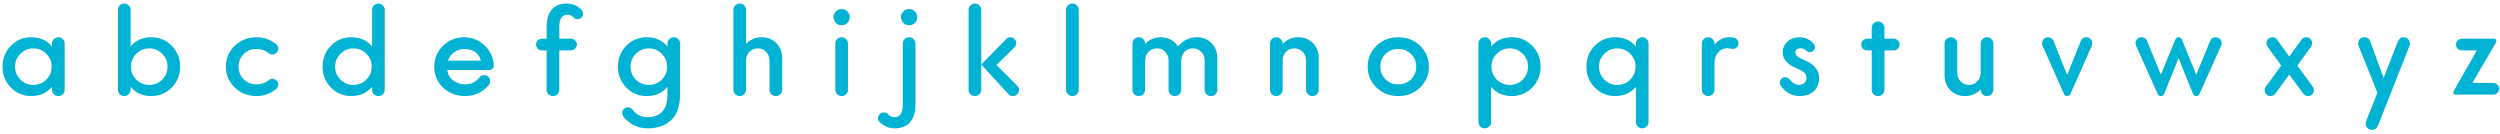 <svg width="502" height="27" viewBox="0 0 502 27" fill="none" xmlns="http://www.w3.org/2000/svg">
<path d="M10.444 9.352V8.752C10.444 8.4 10.564 8.104 10.804 7.864C11.06 7.608 11.364 7.48 11.716 7.48C12.068 7.48 12.364 7.608 12.604 7.864C12.86 8.104 12.988 8.4 12.988 8.752V18.016C12.988 18.368 12.86 18.672 12.604 18.928C12.364 19.168 12.068 19.288 11.716 19.288C11.364 19.288 11.06 19.168 10.804 18.928C10.564 18.672 10.444 18.368 10.444 18.016V17.416C9.436 18.664 8.044 19.288 6.268 19.288C4.668 19.288 3.308 18.72 2.188 17.584C1.068 16.448 0.508 15.048 0.508 13.384C0.508 11.72 1.068 10.32 2.188 9.184C3.308 8.048 4.668 7.48 6.268 7.48C8.044 7.48 9.436 8.104 10.444 9.352ZM9.292 16C10.012 15.28 10.372 14.408 10.372 13.384C10.372 12.36 10.012 11.496 9.292 10.792C8.572 10.072 7.708 9.712 6.7 9.712C5.692 9.712 4.828 10.072 4.108 10.792C3.388 11.496 3.028 12.36 3.028 13.384C3.028 14.408 3.388 15.28 4.108 16C4.828 16.704 5.692 17.056 6.7 17.056C7.708 17.056 8.572 16.704 9.292 16ZM23.682 18.016V1.984C23.682 1.632 23.802 1.336 24.042 1.096C24.298 0.84 24.602 0.712 24.954 0.712C25.306 0.712 25.602 0.84 25.842 1.096C26.098 1.336 26.226 1.632 26.226 1.984V9.352C27.234 8.104 28.626 7.48 30.402 7.48C32.002 7.48 33.362 8.048 34.482 9.184C35.602 10.32 36.162 11.72 36.162 13.384C36.162 15.048 35.602 16.448 34.482 17.584C33.362 18.72 32.002 19.288 30.402 19.288C28.626 19.288 27.234 18.664 26.226 17.416V18.016C26.226 18.368 26.098 18.672 25.842 18.928C25.602 19.168 25.306 19.288 24.954 19.288C24.602 19.288 24.298 19.168 24.042 18.928C23.802 18.672 23.682 18.368 23.682 18.016ZM27.378 10.792C26.658 11.496 26.298 12.36 26.298 13.384C26.298 14.408 26.658 15.28 27.378 16C28.098 16.704 28.962 17.056 29.97 17.056C30.978 17.056 31.842 16.704 32.562 16C33.282 15.28 33.642 14.408 33.642 13.384C33.642 12.36 33.282 11.496 32.562 10.792C31.842 10.072 30.978 9.712 29.97 9.712C28.962 9.712 28.098 10.072 27.378 10.792ZM51.511 7.48C52.935 7.48 54.223 7.928 55.375 8.824C55.711 9.08 55.879 9.4 55.879 9.784C55.879 10.104 55.759 10.376 55.519 10.6C55.295 10.824 55.023 10.936 54.703 10.936C54.431 10.936 54.159 10.832 53.887 10.624C53.247 10.096 52.455 9.832 51.511 9.832C50.487 9.832 49.631 10.168 48.943 10.84C48.255 11.512 47.911 12.36 47.911 13.384C47.911 14.408 48.255 15.256 48.943 15.928C49.631 16.6 50.487 16.936 51.511 16.936C52.439 16.936 53.231 16.672 53.887 16.144C54.159 15.936 54.431 15.832 54.703 15.832C55.023 15.832 55.295 15.944 55.519 16.168C55.759 16.392 55.879 16.664 55.879 16.984C55.879 17.368 55.711 17.688 55.375 17.944C54.223 18.84 52.935 19.288 51.511 19.288C49.783 19.288 48.327 18.72 47.143 17.584C45.959 16.448 45.367 15.048 45.367 13.384C45.367 11.72 45.959 10.32 47.143 9.184C48.327 8.048 49.783 7.48 51.511 7.48ZM77.254 1.984V18.016C77.254 18.368 77.126 18.672 76.87 18.928C76.63 19.168 76.334 19.288 75.982 19.288C75.63 19.288 75.326 19.168 75.07 18.928C74.83 18.672 74.71 18.368 74.71 18.016V17.416C73.702 18.664 72.31 19.288 70.534 19.288C68.934 19.288 67.574 18.72 66.454 17.584C65.334 16.448 64.774 15.048 64.774 13.384C64.774 11.72 65.334 10.32 66.454 9.184C67.574 8.048 68.934 7.48 70.534 7.48C72.31 7.48 73.702 8.104 74.71 9.352V1.984C74.71 1.632 74.83 1.336 75.07 1.096C75.326 0.84 75.63 0.712 75.982 0.712C76.334 0.712 76.63 0.84 76.87 1.096C77.126 1.336 77.254 1.632 77.254 1.984ZM73.558 16C74.278 15.28 74.638 14.408 74.638 13.384C74.638 12.36 74.278 11.496 73.558 10.792C72.838 10.072 71.974 9.712 70.966 9.712C69.958 9.712 69.094 10.072 68.374 10.792C67.654 11.496 67.294 12.36 67.294 13.384C67.294 14.408 67.654 15.28 68.374 16C69.094 16.704 69.958 17.056 70.966 17.056C71.974 17.056 72.838 16.704 73.558 16ZM93.371 19.288C91.643 19.288 90.179 18.728 88.979 17.608C87.795 16.472 87.203 15.064 87.203 13.384C87.203 11.736 87.787 10.344 88.955 9.208C90.123 8.056 91.531 7.48 93.179 7.48C94.779 7.48 96.147 8.024 97.283 9.112C98.435 10.184 99.059 11.512 99.155 13.096C99.171 13.336 99.091 13.56 98.915 13.768C98.739 13.96 98.507 14.056 98.219 14.056H89.795C89.939 14.968 90.355 15.68 91.043 16.192C91.747 16.688 92.539 16.936 93.419 16.936C94.555 16.936 95.499 16.48 96.251 15.568C96.491 15.248 96.811 15.088 97.211 15.088C97.563 15.088 97.851 15.208 98.075 15.448C98.315 15.672 98.435 15.96 98.435 16.312C98.435 16.616 98.331 16.888 98.123 17.128C96.859 18.568 95.275 19.288 93.371 19.288ZM89.939 12.184H96.563C96.387 11.416 95.995 10.832 95.387 10.432C94.779 10.032 94.051 9.832 93.203 9.832C92.515 9.832 91.859 10.048 91.235 10.48C90.611 10.896 90.179 11.464 89.939 12.184ZM113.937 2.944C112.849 2.944 112.305 3.784 112.305 5.464V7.768H114.657C114.977 7.768 115.249 7.888 115.473 8.128C115.713 8.352 115.833 8.624 115.833 8.944C115.833 9.264 115.713 9.544 115.473 9.784C115.249 10.008 114.977 10.12 114.657 10.12H112.305V18.016C112.305 18.368 112.177 18.672 111.921 18.928C111.681 19.168 111.385 19.288 111.033 19.288C110.681 19.288 110.377 19.168 110.121 18.928C109.881 18.672 109.761 18.368 109.761 18.016V10.12H108.825C108.505 10.12 108.225 10.008 107.985 9.784C107.761 9.544 107.649 9.264 107.649 8.944C107.649 8.624 107.761 8.352 107.985 8.128C108.225 7.888 108.505 7.768 108.825 7.768H109.761V5.368C109.761 3.896 110.105 2.752 110.793 1.936C111.481 1.12 112.473 0.712 113.769 0.712C114.969 0.712 115.953 1.12 116.721 1.936C116.961 2.176 117.081 2.448 117.081 2.752C117.081 3.056 116.969 3.32 116.745 3.544C116.537 3.752 116.281 3.856 115.977 3.856C115.657 3.856 115.377 3.728 115.137 3.472C114.833 3.12 114.433 2.944 113.937 2.944ZM124.934 22.744C124.934 22.408 125.046 22.12 125.27 21.88C125.494 21.656 125.766 21.544 126.086 21.544C126.486 21.544 126.846 21.76 127.166 22.192C127.87 23.088 128.838 23.536 130.07 23.536C131.286 23.536 132.246 23.168 132.95 22.432C133.67 21.712 134.03 20.552 134.03 18.952V17.416C133.022 18.664 131.63 19.288 129.854 19.288C128.254 19.288 126.894 18.72 125.774 17.584C124.654 16.448 124.094 15.048 124.094 13.384C124.094 11.72 124.654 10.32 125.774 9.184C126.894 8.048 128.254 7.48 129.854 7.48C131.63 7.48 133.022 8.104 134.03 9.352V8.752C134.03 8.4 134.15 8.104 134.39 7.864C134.646 7.608 134.95 7.48 135.302 7.48C135.654 7.48 135.95 7.608 136.19 7.864C136.446 8.104 136.574 8.4 136.574 8.752V18.688C136.574 21.184 135.982 22.984 134.798 24.088C133.63 25.208 132.054 25.768 130.07 25.768C128.182 25.768 126.606 25.056 125.342 23.632C125.07 23.296 124.934 23 124.934 22.744ZM132.878 16C133.598 15.28 133.958 14.408 133.958 13.384C133.958 12.36 133.598 11.496 132.878 10.792C132.158 10.072 131.294 9.712 130.286 9.712C129.278 9.712 128.414 10.072 127.694 10.792C126.974 11.496 126.614 12.36 126.614 13.384C126.614 14.408 126.974 15.28 127.694 16C128.414 16.704 129.278 17.056 130.286 17.056C131.294 17.056 132.158 16.704 132.878 16ZM149.812 1.984V8.824C150.66 7.928 151.708 7.48 152.956 7.48C154.108 7.48 155.076 7.864 155.86 8.632C156.66 9.4 157.06 10.408 157.06 11.656V18.016C157.06 18.368 156.932 18.672 156.676 18.928C156.436 19.168 156.14 19.288 155.788 19.288C155.436 19.288 155.132 19.168 154.876 18.928C154.636 18.672 154.516 18.368 154.516 18.016V12.184C154.516 11.464 154.292 10.872 153.844 10.408C153.396 9.944 152.836 9.712 152.164 9.712C151.508 9.712 150.948 9.944 150.484 10.408C150.036 10.872 149.812 11.448 149.812 12.136V18.016C149.812 18.368 149.684 18.672 149.428 18.928C149.188 19.168 148.892 19.288 148.54 19.288C148.188 19.288 147.884 19.168 147.628 18.928C147.388 18.672 147.268 18.368 147.268 18.016V1.984C147.268 1.632 147.388 1.336 147.628 1.096C147.884 0.84 148.188 0.712 148.54 0.712C148.892 0.712 149.188 0.84 149.428 1.096C149.684 1.336 149.812 1.632 149.812 1.984ZM170.155 2.296C170.475 2.616 170.635 3 170.635 3.448C170.635 3.896 170.475 4.28 170.155 4.6C169.835 4.92 169.451 5.08 169.003 5.08C168.555 5.08 168.171 4.92 167.851 4.6C167.531 4.28 167.371 3.896 167.371 3.448C167.371 3 167.531 2.616 167.851 2.296C168.171 1.976 168.555 1.816 169.003 1.816C169.451 1.816 169.835 1.976 170.155 2.296ZM167.731 18.016V8.752C167.731 8.4 167.851 8.104 168.091 7.864C168.347 7.608 168.651 7.48 169.003 7.48C169.355 7.48 169.651 7.608 169.891 7.864C170.147 8.104 170.275 8.4 170.275 8.752V18.016C170.275 18.368 170.147 18.672 169.891 18.928C169.651 19.168 169.355 19.288 169.003 19.288C168.651 19.288 168.347 19.168 168.091 18.928C167.851 18.672 167.731 18.368 167.731 18.016ZM176.312 23.728C176.312 23.408 176.424 23.136 176.648 22.912C176.872 22.688 177.136 22.576 177.44 22.576C177.792 22.576 178.08 22.696 178.304 22.936C178.656 23.336 179.088 23.536 179.601 23.536C180.721 23.536 181.281 22.68 181.281 20.968V8.752C181.281 8.4 181.401 8.104 181.641 7.864C181.897 7.608 182.201 7.48 182.553 7.48C182.905 7.48 183.201 7.608 183.441 7.864C183.697 8.104 183.825 8.4 183.825 8.752V21.016C183.825 22.52 183.465 23.688 182.745 24.52C182.041 25.352 181.025 25.768 179.697 25.768C178.528 25.768 177.512 25.352 176.648 24.52C176.424 24.296 176.312 24.032 176.312 23.728ZM183.705 2.296C184.025 2.616 184.185 3 184.185 3.448C184.185 3.896 184.025 4.28 183.705 4.6C183.385 4.92 183.001 5.08 182.553 5.08C182.105 5.08 181.721 4.92 181.401 4.6C181.081 4.28 180.921 3.896 180.921 3.448C180.921 3 181.081 2.616 181.401 2.296C181.721 1.976 182.105 1.816 182.553 1.816C183.001 1.816 183.385 1.976 183.705 2.296ZM197.038 1.984V12.952L202.03 7.864C202.254 7.608 202.542 7.48 202.894 7.48C203.214 7.48 203.486 7.6 203.71 7.84C203.95 8.064 204.07 8.336 204.07 8.656C204.07 8.976 203.918 9.288 203.614 9.592L200.086 13.048L204.262 17.224C204.502 17.496 204.622 17.784 204.622 18.088C204.622 18.408 204.502 18.688 204.262 18.928C204.022 19.168 203.734 19.288 203.398 19.288C203.03 19.288 202.742 19.168 202.534 18.928L197.038 12.952V18.016C197.038 18.368 196.91 18.672 196.654 18.928C196.414 19.168 196.118 19.288 195.766 19.288C195.414 19.288 195.11 19.168 194.854 18.928C194.614 18.672 194.494 18.368 194.494 18.016V1.984C194.494 1.632 194.614 1.336 194.854 1.096C195.11 0.84 195.414 0.712 195.766 0.712C196.118 0.712 196.414 0.84 196.654 1.096C196.91 1.336 197.038 1.632 197.038 1.984ZM214.067 18.016V1.984C214.067 1.632 214.187 1.336 214.427 1.096C214.683 0.84 214.987 0.712 215.339 0.712C215.691 0.712 215.987 0.84 216.227 1.096C216.483 1.336 216.611 1.632 216.611 1.984V18.016C216.611 18.368 216.483 18.672 216.227 18.928C215.987 19.168 215.691 19.288 215.339 19.288C214.987 19.288 214.683 19.168 214.427 18.928C214.187 18.672 214.067 18.368 214.067 18.016ZM234.648 18.016V12.184C234.648 11.464 234.424 10.872 233.976 10.408C233.528 9.944 232.968 9.712 232.296 9.712C231.624 9.712 231.064 9.944 230.616 10.408C230.168 10.872 229.944 11.464 229.944 12.184V18.016C229.944 18.368 229.816 18.672 229.56 18.928C229.32 19.168 229.024 19.288 228.672 19.288C228.32 19.288 228.016 19.168 227.76 18.928C227.52 18.672 227.4 18.368 227.4 18.016V8.752C227.4 8.4 227.52 8.104 227.76 7.864C228.016 7.608 228.32 7.48 228.672 7.48C229.024 7.48 229.32 7.608 229.56 7.864C229.816 8.104 229.944 8.4 229.944 8.752V8.824C230.792 7.928 231.84 7.48 233.088 7.48C233.792 7.48 234.448 7.64 235.056 7.96C235.68 8.28 236.176 8.728 236.544 9.304C237.6 8.088 238.864 7.48 240.336 7.48C241.52 7.48 242.496 7.872 243.264 8.656C244.048 9.424 244.44 10.448 244.44 11.728V18.016C244.44 18.368 244.312 18.672 244.056 18.928C243.816 19.168 243.52 19.288 243.168 19.288C242.816 19.288 242.512 19.168 242.256 18.928C242.016 18.672 241.896 18.368 241.896 18.016V12.184C241.896 11.464 241.672 10.872 241.224 10.408C240.776 9.944 240.216 9.712 239.544 9.712C238.872 9.712 238.312 9.944 237.864 10.408C237.416 10.872 237.192 11.464 237.192 12.184V18.016C237.192 18.368 237.064 18.672 236.808 18.928C236.568 19.168 236.272 19.288 235.92 19.288C235.568 19.288 235.264 19.168 235.008 18.928C234.768 18.672 234.648 18.368 234.648 18.016ZM257.554 8.752V8.824C258.402 7.928 259.45 7.48 260.698 7.48C261.85 7.48 262.818 7.864 263.602 8.632C264.402 9.4 264.802 10.408 264.802 11.656V18.016C264.802 18.368 264.674 18.672 264.418 18.928C264.178 19.168 263.882 19.288 263.53 19.288C263.178 19.288 262.874 19.168 262.618 18.928C262.378 18.672 262.258 18.368 262.258 18.016V12.184C262.258 11.464 262.034 10.872 261.586 10.408C261.138 9.944 260.578 9.712 259.906 9.712C259.25 9.712 258.69 9.944 258.226 10.408C257.778 10.872 257.554 11.448 257.554 12.136V18.016C257.554 18.368 257.426 18.672 257.17 18.928C256.93 19.168 256.634 19.288 256.282 19.288C255.93 19.288 255.626 19.168 255.37 18.928C255.13 18.672 255.01 18.368 255.01 18.016V8.752C255.01 8.4 255.13 8.104 255.37 7.864C255.626 7.608 255.93 7.48 256.282 7.48C256.634 7.48 256.93 7.608 257.17 7.864C257.426 8.104 257.554 8.4 257.554 8.752ZM278.209 10.84C277.521 11.512 277.177 12.36 277.177 13.384C277.177 14.408 277.521 15.256 278.209 15.928C278.897 16.6 279.753 16.936 280.777 16.936C281.801 16.936 282.657 16.6 283.345 15.928C284.033 15.256 284.377 14.408 284.377 13.384C284.377 12.36 284.033 11.512 283.345 10.84C282.657 10.168 281.801 9.832 280.777 9.832C279.753 9.832 278.897 10.168 278.209 10.84ZM276.409 17.584C275.225 16.448 274.633 15.048 274.633 13.384C274.633 11.72 275.225 10.32 276.409 9.184C277.593 8.048 279.049 7.48 280.777 7.48C282.505 7.48 283.961 8.048 285.145 9.184C286.329 10.32 286.921 11.72 286.921 13.384C286.921 15.048 286.329 16.448 285.145 17.584C283.961 18.72 282.505 19.288 280.777 19.288C279.049 19.288 277.593 18.72 276.409 17.584ZM296.869 24.496V8.752C296.869 8.4 296.989 8.104 297.229 7.864C297.485 7.608 297.789 7.48 298.141 7.48C298.493 7.48 298.789 7.608 299.029 7.864C299.285 8.104 299.413 8.4 299.413 8.752V9.352C300.421 8.104 301.813 7.48 303.589 7.48C305.189 7.48 306.549 8.048 307.669 9.184C308.789 10.32 309.349 11.72 309.349 13.384C309.349 15.048 308.789 16.448 307.669 17.584C306.549 18.72 305.189 19.288 303.589 19.288C301.813 19.288 300.421 18.664 299.413 17.416V24.496C299.413 24.848 299.285 25.144 299.029 25.384C298.789 25.64 298.493 25.768 298.141 25.768C297.789 25.768 297.485 25.64 297.229 25.384C296.989 25.144 296.869 24.848 296.869 24.496ZM300.565 10.792C299.845 11.496 299.485 12.36 299.485 13.384C299.485 14.408 299.845 15.28 300.565 16C301.285 16.704 302.149 17.056 303.157 17.056C304.165 17.056 305.029 16.704 305.749 16C306.469 15.28 306.829 14.408 306.829 13.384C306.829 12.36 306.469 11.496 305.749 10.792C305.029 10.072 304.165 9.712 303.157 9.712C302.149 9.712 301.285 10.072 300.565 10.792ZM331.035 8.752V24.496C331.035 24.848 330.907 25.144 330.651 25.384C330.411 25.64 330.115 25.768 329.763 25.768C329.411 25.768 329.107 25.64 328.851 25.384C328.611 25.144 328.491 24.848 328.491 24.496V17.416C327.483 18.664 326.091 19.288 324.315 19.288C322.715 19.288 321.355 18.72 320.235 17.584C319.115 16.448 318.555 15.048 318.555 13.384C318.555 11.72 319.115 10.32 320.235 9.184C321.355 8.048 322.715 7.48 324.315 7.48C326.091 7.48 327.483 8.104 328.491 9.352V8.752C328.491 8.4 328.611 8.104 328.851 7.864C329.107 7.608 329.411 7.48 329.763 7.48C330.115 7.48 330.411 7.608 330.651 7.864C330.907 8.104 331.035 8.4 331.035 8.752ZM327.339 16C328.059 15.28 328.419 14.408 328.419 13.384C328.419 12.36 328.059 11.496 327.339 10.792C326.619 10.072 325.755 9.712 324.747 9.712C323.739 9.712 322.875 10.072 322.155 10.792C321.435 11.496 321.075 12.36 321.075 13.384C321.075 14.408 321.435 15.28 322.155 16C322.875 16.704 323.739 17.056 324.747 17.056C325.755 17.056 326.619 16.704 327.339 16ZM344.273 8.752V8.992C345.073 7.984 346.057 7.48 347.225 7.48C347.577 7.48 347.881 7.504 348.137 7.552C348.425 7.616 348.657 7.752 348.833 7.96C349.009 8.168 349.097 8.408 349.097 8.68C349.097 9 348.985 9.272 348.761 9.496C348.537 9.72 348.265 9.832 347.945 9.832C347.881 9.832 347.729 9.808 347.489 9.76C347.233 9.712 346.985 9.688 346.745 9.688C346.025 9.688 345.433 9.976 344.969 10.552C344.505 11.128 344.273 11.824 344.273 12.64V18.016C344.273 18.368 344.145 18.672 343.889 18.928C343.649 19.168 343.353 19.288 343.001 19.288C342.649 19.288 342.345 19.168 342.089 18.928C341.849 18.672 341.729 18.368 341.729 18.016V8.752C341.729 8.4 341.849 8.104 342.089 7.864C342.345 7.608 342.649 7.48 343.001 7.48C343.353 7.48 343.649 7.608 343.889 7.864C344.145 8.104 344.273 8.4 344.273 8.752ZM361.322 19.288C360.634 19.288 359.962 19.12 359.306 18.784C358.65 18.432 358.114 17.96 357.698 17.368C357.49 17.096 357.386 16.84 357.386 16.6C357.386 16.296 357.49 16.04 357.698 15.832C357.906 15.608 358.162 15.496 358.466 15.496C358.85 15.496 359.154 15.648 359.378 15.952C359.938 16.672 360.538 17.032 361.178 17.032C361.658 17.032 362.034 16.912 362.306 16.672C362.594 16.416 362.738 16.088 362.738 15.688C362.738 15.24 362.594 14.88 362.306 14.608C362.034 14.32 361.538 14.032 360.818 13.744C358.914 12.944 357.962 11.872 357.962 10.528C357.962 9.648 358.282 8.92 358.922 8.344C359.578 7.768 360.386 7.48 361.346 7.48C362.466 7.48 363.418 7.92 364.202 8.8C364.362 9.008 364.442 9.232 364.442 9.472C364.442 9.744 364.338 9.984 364.13 10.192C363.938 10.384 363.698 10.48 363.41 10.48C363.138 10.48 362.89 10.368 362.666 10.144C362.33 9.84 361.97 9.688 361.586 9.688C361.266 9.688 361.002 9.76 360.794 9.904C360.602 10.048 360.506 10.248 360.506 10.504C360.506 10.824 360.642 11.096 360.914 11.32C361.186 11.544 361.65 11.792 362.306 12.064C364.29 12.896 365.282 14.096 365.282 15.664C365.282 16.72 364.938 17.592 364.25 18.28C363.562 18.952 362.586 19.288 361.322 19.288ZM378.39 7.768H380.262C380.582 7.768 380.854 7.888 381.078 8.128C381.318 8.352 381.438 8.624 381.438 8.944C381.438 9.264 381.318 9.544 381.078 9.784C380.854 10.008 380.582 10.12 380.262 10.12H378.39V18.016C378.39 18.368 378.262 18.672 378.006 18.928C377.766 19.168 377.47 19.288 377.118 19.288C376.766 19.288 376.462 19.168 376.206 18.928C375.966 18.672 375.846 18.368 375.846 18.016V10.12H374.91C374.59 10.12 374.31 10.008 374.07 9.784C373.846 9.544 373.734 9.264 373.734 8.944C373.734 8.624 373.846 8.352 374.07 8.128C374.31 7.888 374.59 7.768 374.91 7.768H375.846V5.584C375.846 5.232 375.966 4.936 376.206 4.696C376.462 4.44 376.766 4.312 377.118 4.312C377.47 4.312 377.766 4.44 378.006 4.696C378.262 4.936 378.39 5.232 378.39 5.584V7.768ZM397.724 18.016V17.944C396.876 18.84 395.828 19.288 394.58 19.288C393.428 19.288 392.452 18.904 391.652 18.136C390.868 17.368 390.476 16.36 390.476 15.112V8.752C390.476 8.4 390.596 8.104 390.836 7.864C391.092 7.608 391.396 7.48 391.748 7.48C392.1 7.48 392.396 7.608 392.636 7.864C392.892 8.104 393.02 8.4 393.02 8.752V14.584C393.02 15.304 393.244 15.896 393.692 16.36C394.14 16.824 394.7 17.056 395.372 17.056C396.028 17.056 396.58 16.824 397.028 16.36C397.492 15.896 397.724 15.32 397.724 14.632V8.752C397.724 8.4 397.844 8.104 398.084 7.864C398.34 7.608 398.644 7.48 398.996 7.48C399.348 7.48 399.644 7.608 399.884 7.864C400.14 8.104 400.268 8.4 400.268 8.752V18.016C400.268 18.368 400.14 18.672 399.884 18.928C399.644 19.168 399.348 19.288 398.996 19.288C398.644 19.288 398.34 19.168 398.084 18.928C397.844 18.672 397.724 18.368 397.724 18.016ZM414.419 18.808L410.123 9.136C410.075 8.992 410.051 8.84 410.051 8.68C410.051 8.344 410.163 8.064 410.387 7.84C410.611 7.6 410.891 7.48 411.227 7.48C411.771 7.48 412.139 7.712 412.331 8.176L415.091 15.04L417.851 8.176C418.043 7.712 418.411 7.48 418.955 7.48C419.291 7.48 419.571 7.6 419.795 7.84C420.019 8.064 420.131 8.344 420.131 8.68C420.131 8.84 420.107 8.992 420.059 9.136L415.763 18.808C415.635 19.128 415.411 19.288 415.091 19.288C414.771 19.288 414.547 19.128 414.419 18.808ZM437.46 11.68L434.58 18.808C434.452 19.128 434.228 19.288 433.908 19.288C433.62 19.288 433.404 19.144 433.26 18.856L428.916 9.16C428.852 9.032 428.82 8.872 428.82 8.68C428.82 8.344 428.932 8.064 429.156 7.84C429.38 7.6 429.66 7.48 429.996 7.48C430.54 7.48 430.908 7.712 431.1 8.176L433.908 14.992L436.788 7.984C436.916 7.648 437.14 7.48 437.46 7.48C437.78 7.48 438.004 7.648 438.132 7.984L441.012 14.992L443.82 8.176C444.012 7.712 444.38 7.48 444.924 7.48C445.26 7.48 445.54 7.6 445.764 7.84C445.988 8.064 446.1 8.344 446.1 8.68C446.1 8.872 446.068 9.032 446.004 9.16L441.66 18.856C441.516 19.144 441.3 19.288 441.012 19.288C440.692 19.288 440.468 19.128 440.34 18.808L437.46 11.68ZM459.689 14.968L456.929 18.736C456.641 19.104 456.305 19.288 455.921 19.288C455.585 19.288 455.305 19.176 455.081 18.952C454.857 18.728 454.745 18.448 454.745 18.112C454.745 17.84 454.817 17.608 454.961 17.416L458.081 13.168L455.345 9.4C455.185 9.16 455.105 8.912 455.105 8.656C455.105 8.336 455.217 8.064 455.441 7.84C455.665 7.6 455.945 7.48 456.281 7.48C456.697 7.48 457.009 7.632 457.217 7.936L459.689 11.368L462.161 7.936C462.369 7.632 462.681 7.48 463.097 7.48C463.433 7.48 463.713 7.6 463.937 7.84C464.161 8.064 464.273 8.336 464.273 8.656C464.273 8.912 464.193 9.16 464.033 9.4L461.297 13.168L464.417 17.416C464.561 17.608 464.633 17.84 464.633 18.112C464.633 18.448 464.521 18.728 464.297 18.952C464.073 19.176 463.793 19.288 463.457 19.288C463.073 19.288 462.737 19.104 462.449 18.736L459.689 14.968ZM473.521 8.752C473.521 8.384 473.633 8.08 473.857 7.84C474.097 7.6 474.393 7.48 474.745 7.48C475.337 7.48 475.737 7.76 475.945 8.32L478.633 15.664L481.441 8.44C481.697 7.8 482.097 7.48 482.641 7.48C482.993 7.48 483.289 7.6 483.529 7.84C483.785 8.08 483.913 8.384 483.913 8.752C483.913 8.896 483.889 9.032 483.841 9.16L477.505 25.216C477.281 25.776 476.873 26.056 476.281 26.056C475.913 26.056 475.609 25.936 475.369 25.696C475.145 25.456 475.033 25.16 475.033 24.808C475.033 24.616 475.073 24.424 475.153 24.232L477.385 18.64L473.665 9.352C473.569 9.096 473.521 8.896 473.521 8.752ZM492.64 18.544C492.64 18.448 492.672 18.344 492.736 18.232L497.344 10.12H494.344C494.024 10.12 493.744 10.008 493.504 9.784C493.28 9.544 493.168 9.264 493.168 8.944C493.168 8.624 493.28 8.352 493.504 8.128C493.744 7.888 494.024 7.768 494.344 7.768H500.8C500.928 7.768 501.04 7.816 501.136 7.912C501.232 8.008 501.28 8.12 501.28 8.248C501.28 8.344 501.256 8.432 501.208 8.512L496.456 16.648H500.656C500.976 16.648 501.248 16.768 501.472 17.008C501.712 17.232 501.832 17.504 501.832 17.824C501.832 18.144 501.712 18.424 501.472 18.664C501.248 18.888 500.976 19 500.656 19H493.12C492.8 19 492.64 18.848 492.64 18.544Z" fill="#00B2D3"/>
</svg>
